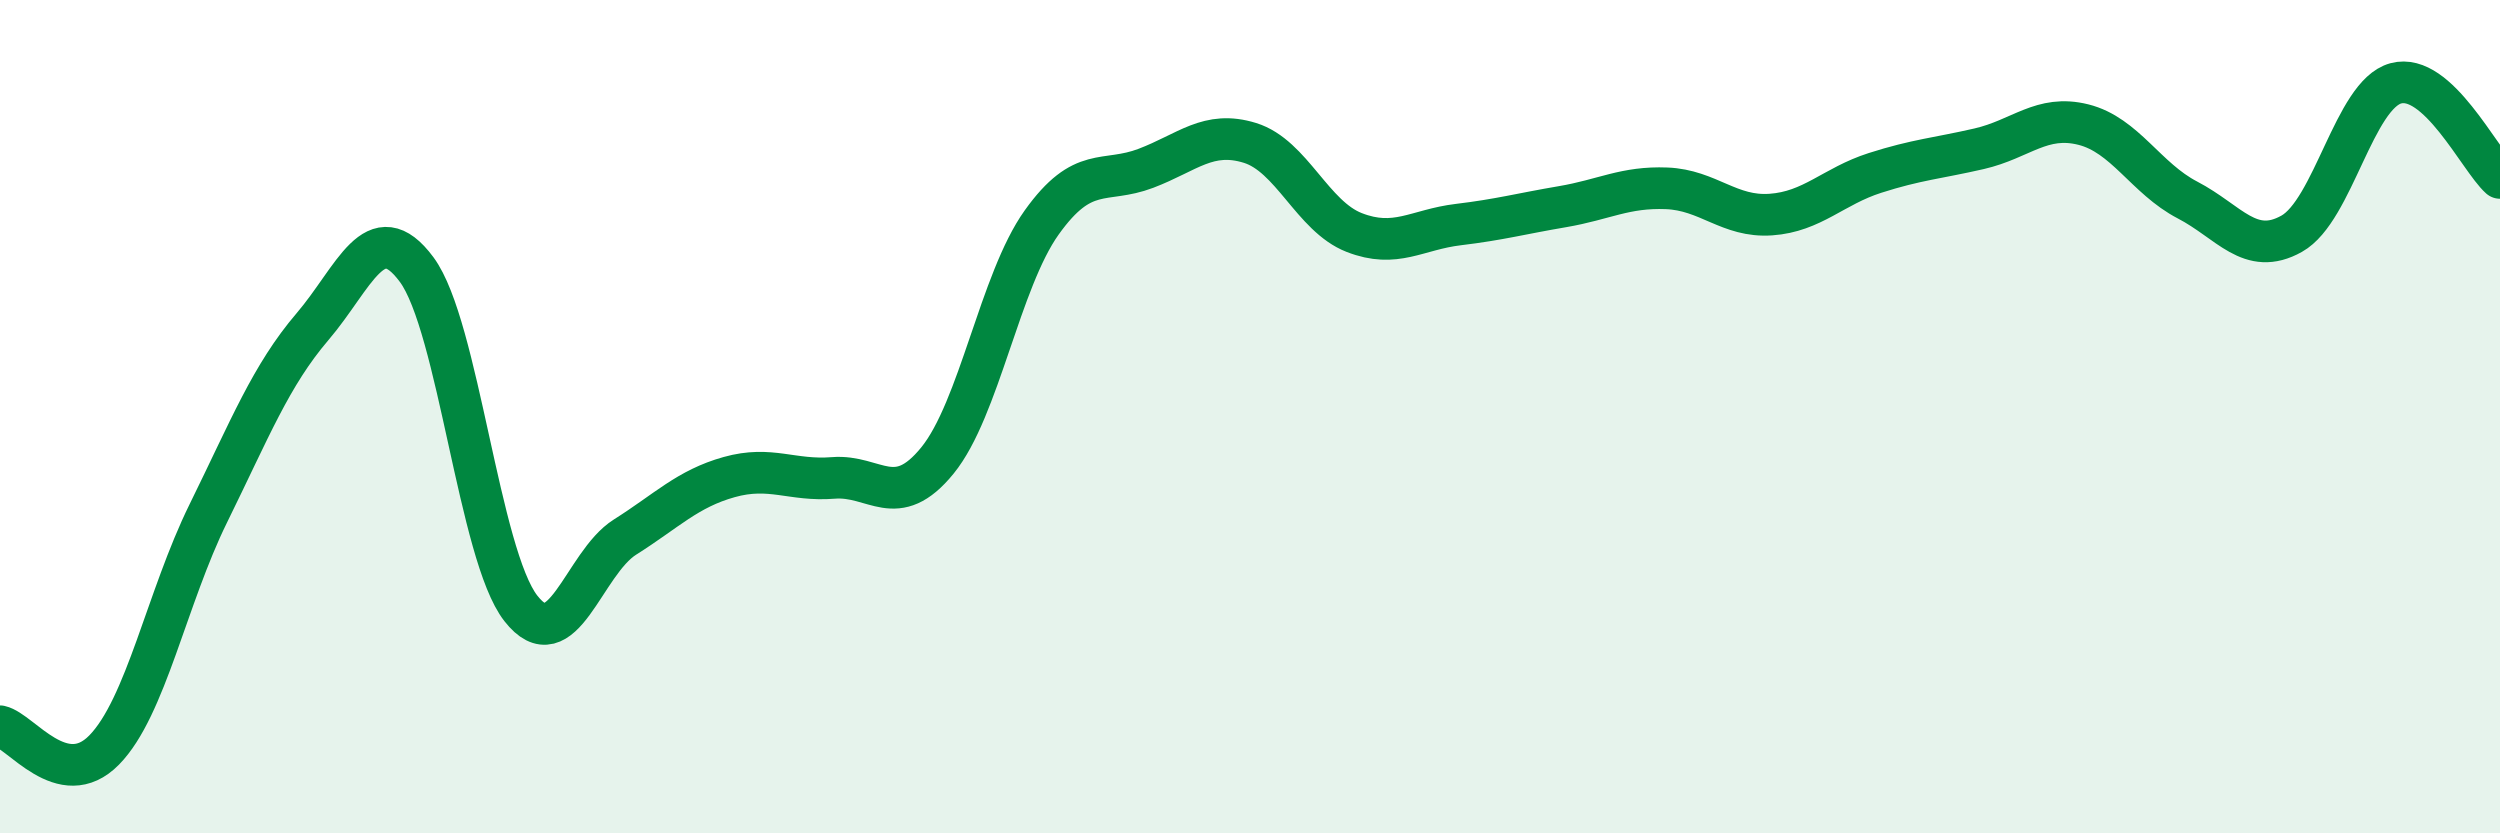 
    <svg width="60" height="20" viewBox="0 0 60 20" xmlns="http://www.w3.org/2000/svg">
      <path
        d="M 0,17.43 C 0.5,17.54 1.5,19.02 2.5,18 C 3.5,16.98 4,14.35 5,12.32 C 6,10.29 6.5,9.01 7.5,7.84 C 8.5,6.67 9,5.12 10,6.47 C 11,7.82 11.5,13.32 12.5,14.6 C 13.5,15.88 14,13.52 15,12.89 C 16,12.26 16.5,11.73 17.5,11.45 C 18.5,11.17 19,11.55 20,11.47 C 21,11.39 21.5,12.28 22.5,11.05 C 23.5,9.82 24,6.74 25,5.34 C 26,3.94 26.5,4.42 27.5,4.04 C 28.5,3.66 29,3.12 30,3.43 C 31,3.74 31.5,5.19 32.5,5.58 C 33.5,5.97 34,5.51 35,5.39 C 36,5.27 36.5,5.13 37.5,4.96 C 38.5,4.79 39,4.48 40,4.52 C 41,4.56 41.5,5.22 42.5,5.15 C 43.5,5.08 44,4.47 45,4.15 C 46,3.83 46.5,3.8 47.5,3.57 C 48.5,3.34 49,2.74 50,2.99 C 51,3.24 51.5,4.28 52.5,4.8 C 53.5,5.32 54,6.17 55,5.61 C 56,5.05 56.5,2.27 57.5,2 C 58.5,1.73 59.5,3.82 60,4.27L60 20L0 20Z"
        fill="#008740"
        opacity="0.1"
        stroke-linecap="round"
        stroke-linejoin="round"
      />
      <path
        d="M 0,17.43 C 0.5,17.54 1.5,19.02 2.5,18 C 3.5,16.98 4,14.35 5,12.32 C 6,10.29 6.5,9.01 7.5,7.84 C 8.5,6.67 9,5.12 10,6.47 C 11,7.82 11.5,13.32 12.5,14.6 C 13.5,15.88 14,13.52 15,12.89 C 16,12.26 16.5,11.73 17.5,11.45 C 18.5,11.17 19,11.55 20,11.47 C 21,11.39 21.5,12.28 22.5,11.05 C 23.5,9.82 24,6.74 25,5.34 C 26,3.94 26.5,4.42 27.5,4.04 C 28.5,3.66 29,3.12 30,3.43 C 31,3.74 31.5,5.19 32.5,5.58 C 33.5,5.97 34,5.51 35,5.39 C 36,5.27 36.5,5.13 37.5,4.96 C 38.5,4.79 39,4.48 40,4.52 C 41,4.56 41.5,5.22 42.5,5.15 C 43.5,5.08 44,4.47 45,4.15 C 46,3.83 46.5,3.8 47.5,3.57 C 48.5,3.34 49,2.74 50,2.99 C 51,3.24 51.5,4.28 52.5,4.8 C 53.5,5.32 54,6.17 55,5.61 C 56,5.05 56.5,2.27 57.5,2 C 58.5,1.73 59.5,3.82 60,4.27"
        stroke="#008740"
        stroke-width="1"
        fill="none"
        stroke-linecap="round"
        stroke-linejoin="round"
      />
    </svg>
  